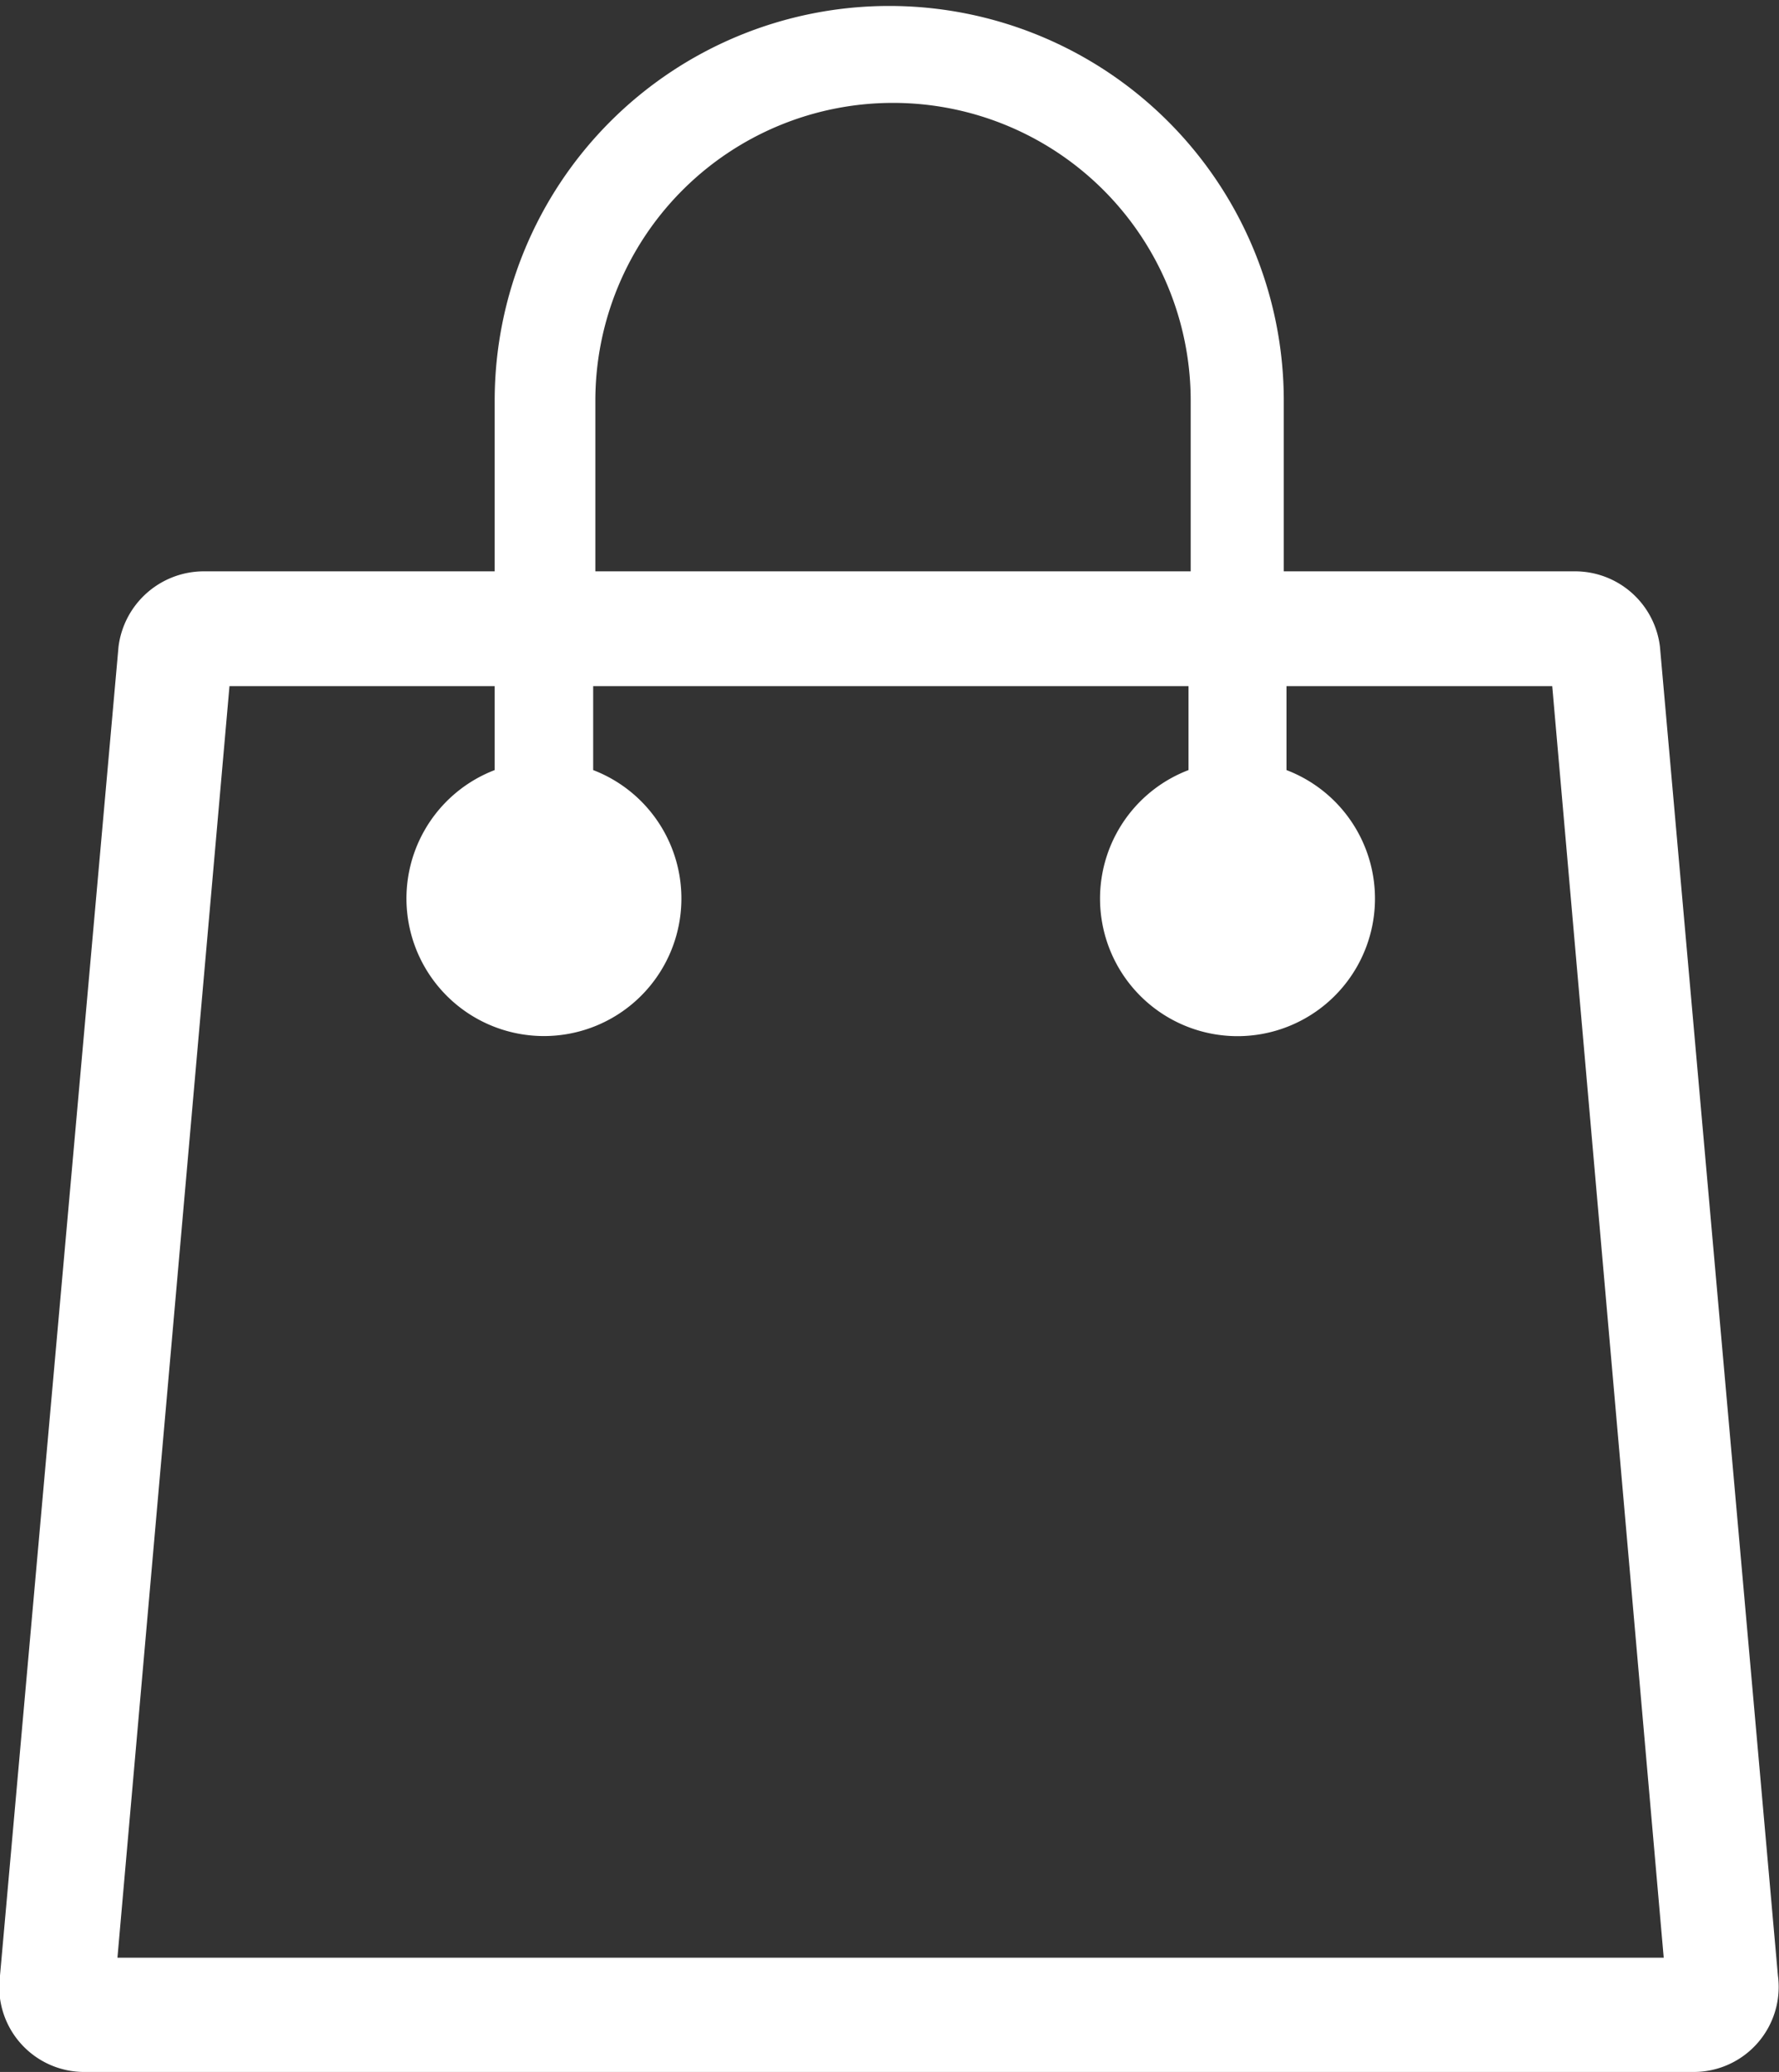 <?xml version="1.0" encoding="UTF-8"?> <svg xmlns="http://www.w3.org/2000/svg" viewBox="0 0 32.87 38.26"><rect x="0" y="0" width="32.87" height="38.26" fill="#333333" stroke="none"/> <title>Element 1</title> <g id="Ebene_2" data-name="Ebene 2"> <g id="Ebene_1-2" data-name="Ebene 1"> <path d="M32.85,36.48,30.67,11.94a1.58,1.58,0,0,0-1.56-1.39H23.72V7.4a7.29,7.29,0,1,0-14.58,0v3.15H3.76a1.59,1.59,0,0,0-1.57,1.39L0,36.48a1.57,1.57,0,0,0,1.57,1.78H31.29a1.57,1.57,0,0,0,1.56-1.78ZM11,7.4a5.48,5.48,0,1,1,11,0v3.15H11Zm5.47,28.75H2.17L4.24,12.67h4.9v1.55a2.54,2.54,0,1,0,1.82,0V12.67h11v1.55a2.54,2.54,0,1,0,1.81,0V12.67h4.91l2.06,23.48Z" style="fill:#ffffff"></path> </g> </g> </svg> 